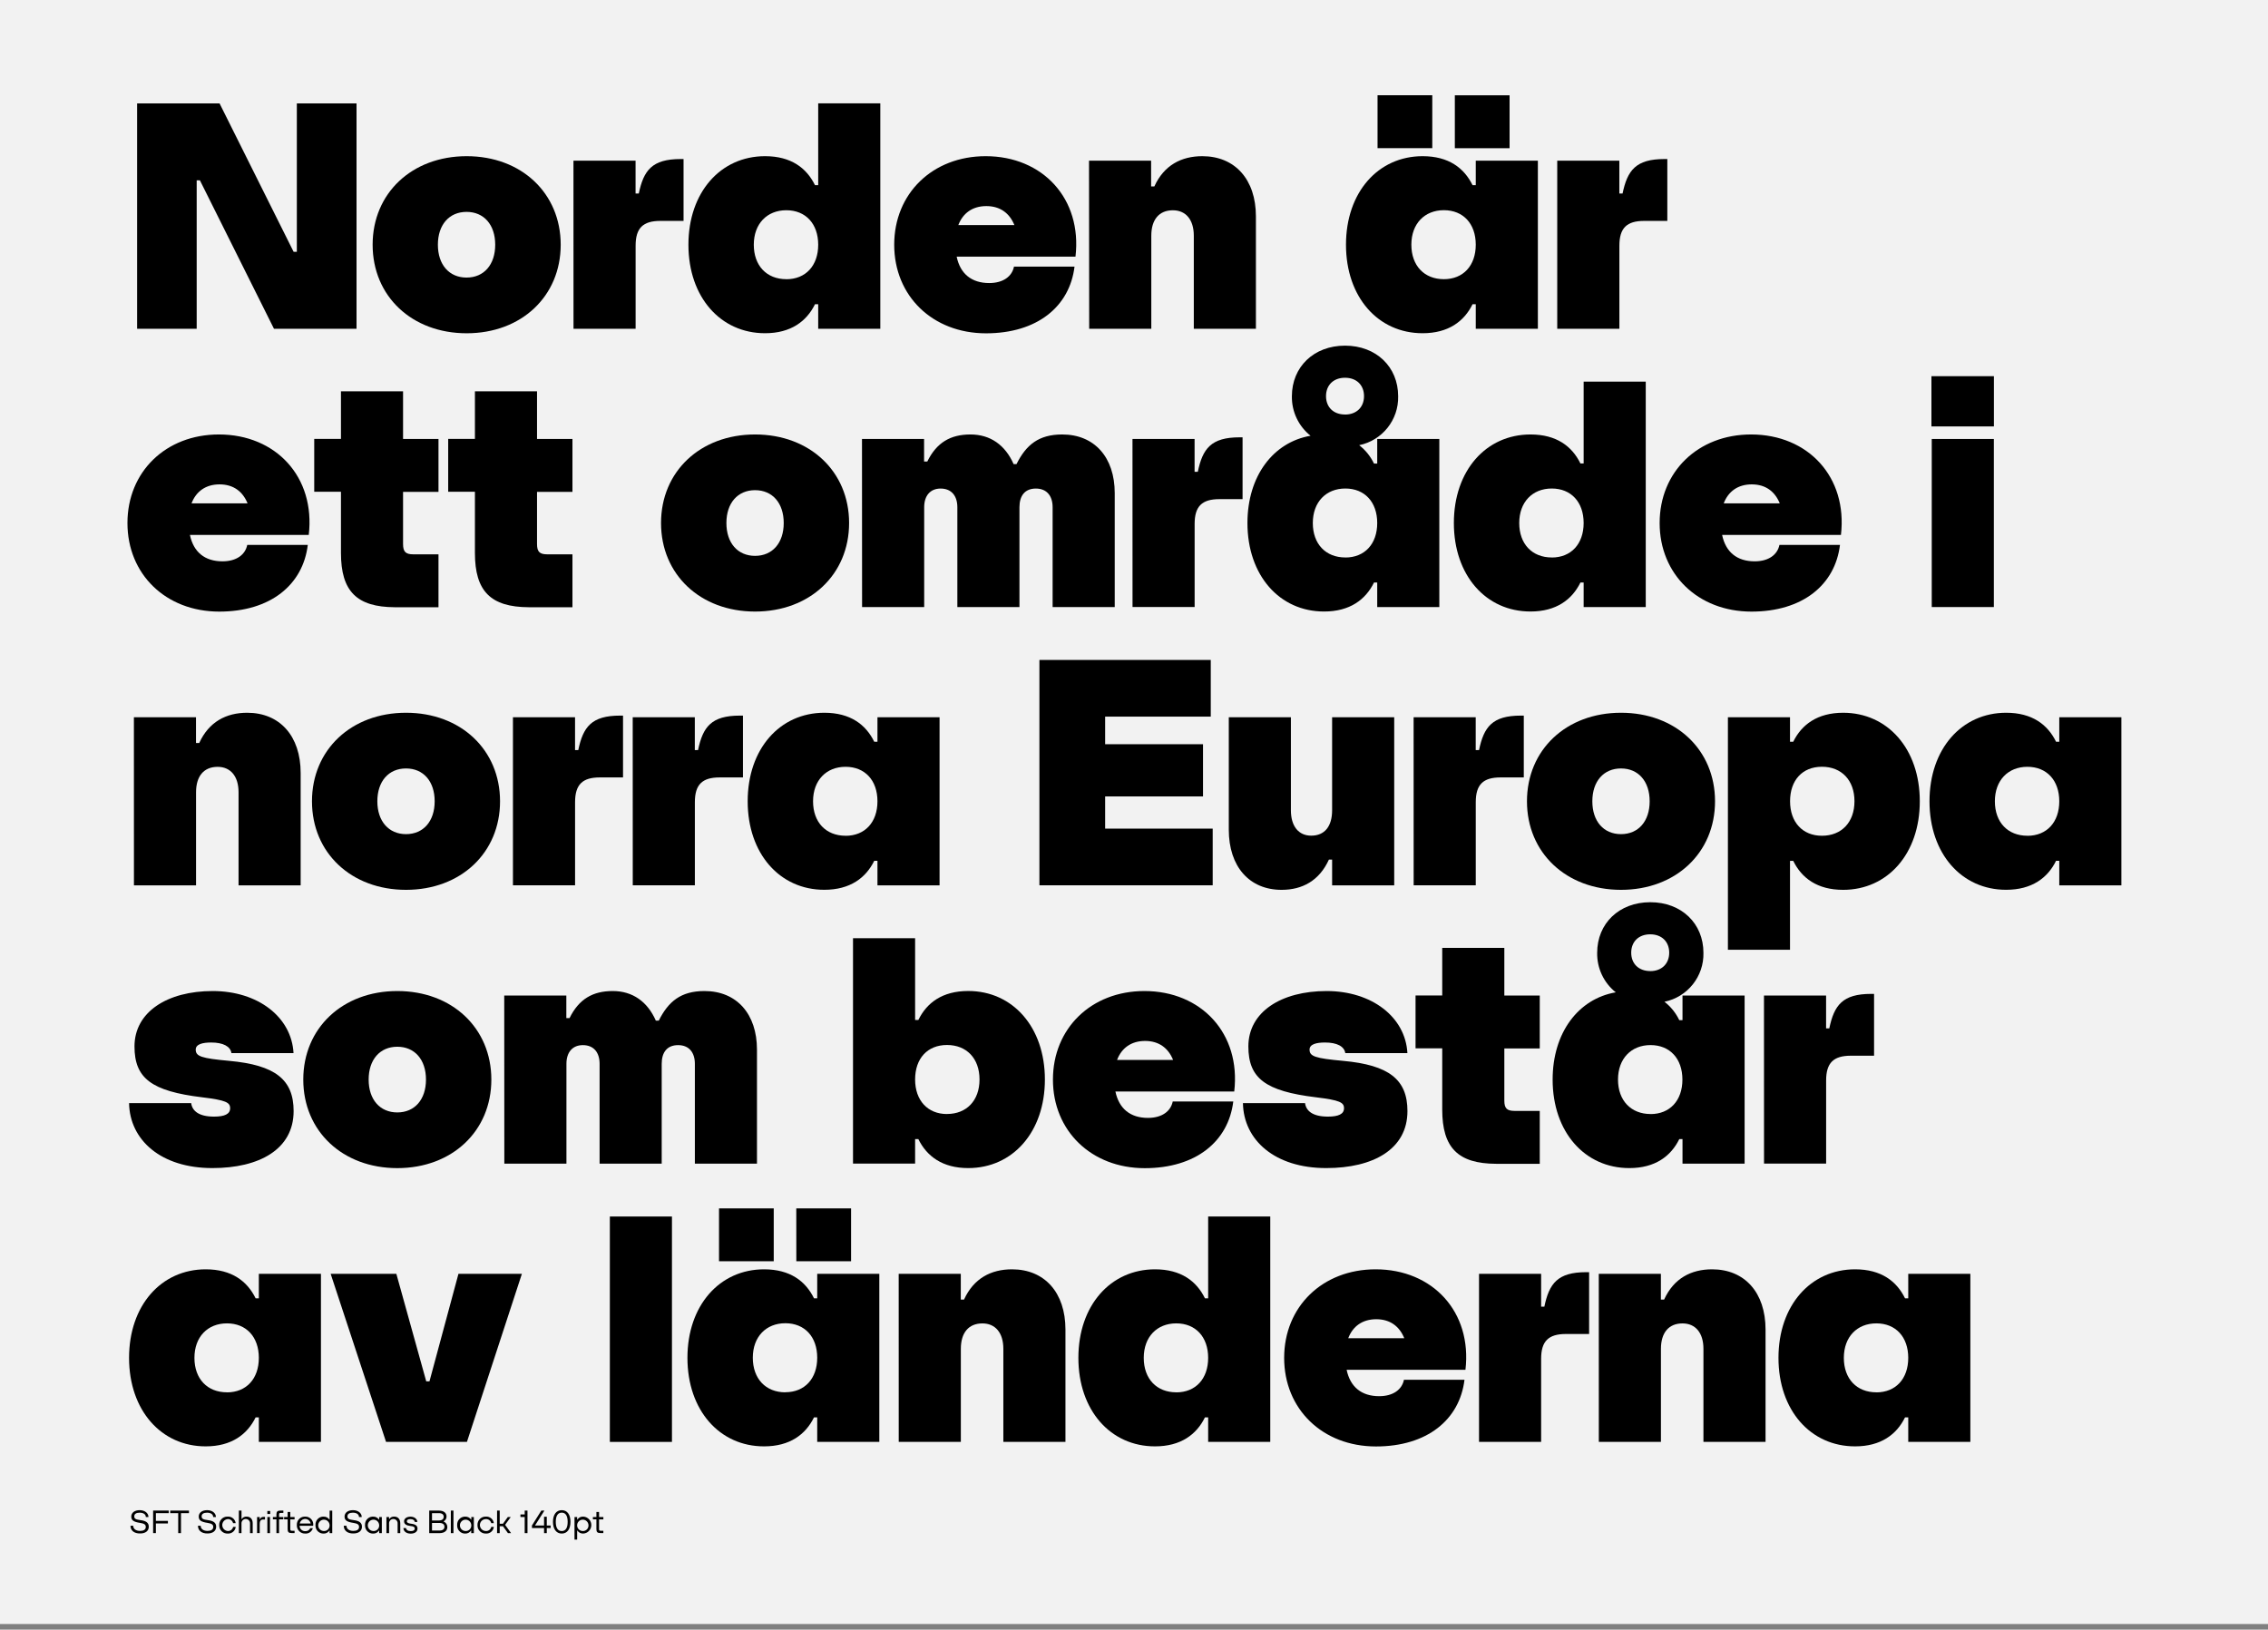 <?xml version="1.0" encoding="UTF-8"?> <svg xmlns="http://www.w3.org/2000/svg" id="Layer_1" version="1.1" viewBox="0 0 986 708.59"><rect x="0" y="0" width="986" height="708.59" fill="#808080" stroke="none"/><defs><style> .st0 { fill: #f2f2f2; } </style></defs><rect class="st0" width="986" height="706.13"></rect><path d="M59.61,44.95h35.84l32.2,64.54h1.4V44.95h25.95v98h-35.89l-32.2-64.54h-1.4v64.54h-25.9V44.95Z"></path><path d="M162,106.41c0-22.4,17.08-38.5,40.88-38.5s40.88,16.1,40.88,38.5-17.08,38.5-40.88,38.5-40.88-16.1-40.88-38.5ZM202.83,120.69c7.56,0,12.46-5.6,12.46-14.28s-4.9-14.28-12.46-14.28-12.46,5.6-12.46,14.28,4.9,14.28,12.46,14.28Z"></path><path d="M249.31,69.87h27v14.28h1.4c2.1-10.08,5.74-15,18.2-15h1.26v26.9h-10.06c-7.56,0-10.78,3.08-10.78,10.78v36.12h-27l-.02-73.08Z"></path><path d="M299.29,106.41c0-22.82,14-38.5,33.32-38.5,11.34,0,18.06,5.18,21.7,12.6h1.4v-35.56h27v98h-27v-10.66h-1.4c-3.64,7.42-10.5,12.6-21.7,12.6-19.32.02-33.32-15.66-33.32-38.48ZM341.85,121.41c8.4,0,13.86-5.88,13.86-15s-5.46-15-13.86-15-14.14,5.88-14.14,15,5.6,14.98,14.14,14.98v.02Z"></path><path d="M388.75,106.41c0-22.26,16.65-38.5,39.76-38.5,24.77,0,42,18.48,39.05,43.68h-51.66c1.54,7.42,6.44,11.48,14.15,11.48,6.15,0,9.93-2.94,10.77-7.14h26.32c-2.1,17.36-16.24,29-38.5,29-23.24-.02-39.89-16.26-39.89-38.52ZM441,97.87c-2.11-5.18-6.17-8.26-12.19-8.26s-10.22,3.08-12.18,8.26h24.37Z"></path><path d="M473.44,69.87h27v11.2h1.4c4.2-9.24,11.76-13.16,20.86-13.16,14.16,0,23.3,10.08,23.3,26.18v48.86h-27v-40.46c0-7-3.5-11.06-9.1-11.06-6,0-9.38,4.06-9.38,11.06v40.46h-27l-.08-73.08Z"></path><path d="M585.16,106.41c0-22.82,14-38.5,33.32-38.5,11.34,0,18.06,5.18,21.7,12.6h1.4v-10.64h27v73.08h-27v-10.66h-1.4c-3.64,7.42-10.5,12.6-21.7,12.6-19.32.02-33.32-15.66-33.32-38.48ZM598.88,41.41h23.8v23h-23.8v-23ZM627.72,121.39c8.4,0,13.86-5.88,13.86-15s-5.46-15-13.86-15-14.14,5.88-14.14,15,5.6,15,14.14,15ZM632.48,41.45h23.8v23h-23.8v-23Z"></path><path d="M677,69.87h27v14.28h1.4c2.1-10.08,5.74-15,18.2-15h1.26v26.9h-10.06c-7.56,0-10.78,3.08-10.78,10.78v36.12h-27.02v-73.08Z"></path><path d="M55.41,227.41c0-22.26,16.66-38.5,39.76-38.5,24.78,0,42,18.48,39.06,43.68h-51.66c1.54,7.42,6.44,11.48,14.14,11.48,6.16,0,9.94-2.94,10.78-7.14h26.32c-2.1,17.36-16.24,29-38.5,29-23.24-.02-39.9-16.26-39.9-38.52ZM107.63,218.87c-2.1-5.18-6.16-8.26-12.18-8.26s-10.22,3.08-12.18,8.26h24.36Z"></path><path d="M148.23,240.43v-26.6h-11.62v-23h11.62v-20.68h27v20.72h15.4v23h-15.4v22.68c0,3.36,1.12,4.48,4.48,4.48h10.92v23h-19c-16.54-.08-23.4-6.94-23.4-23.6Z"></path><path d="M206.47,240.43v-26.6h-11.62v-23h11.62v-20.68h27v20.72h15.4v23h-15.4v22.68c0,3.36,1.12,4.48,4.48,4.48h10.92v23h-19c-16.54-.08-23.4-6.94-23.4-23.6Z"></path><path d="M287.38,227.41c0-22.4,17.08-38.5,40.88-38.5s40.88,16.1,40.88,38.5-17.08,38.5-40.88,38.5-40.88-16.1-40.88-38.5ZM328.26,241.69c7.56,0,12.46-5.6,12.46-14.28s-4.9-14.28-12.46-14.28-12.46,5.6-12.46,14.28,4.9,14.28,12.46,14.28Z"></path><path d="M374.74,190.87h27v9.8h1.4c4.06-8.26,10.08-11.76,18.76-11.76s15.12,4.62,18.76,12.88h1.26c4.2-8.4,9.66-12.88,19.88-12.88,14,0,22.82,9.94,22.82,25.48v49.56h-27v-43.4c0-4.9-2.52-8.12-7.28-8.12s-7.14,3.08-7.14,8.12v43.4h-27v-43.4c0-4.9-2.52-8.12-7.28-8.12-4.48,0-7.14,3.08-7.14,8.12v43.4h-27l-.04-73.08Z"></path><path d="M492.34,190.87h27v14.28h1.4c2.1-10.08,5.74-15,18.2-15h1.26v26.88h-10.06c-7.56,0-10.78,3.08-10.78,10.78v36.12h-27l-.02-73.06Z"></path><path d="M542.32,227.41c0-20.44,11.2-35.14,27.44-37.94-5.23-4.15-8.23-10.5-8.12-17.18,0-12.74,9.52-22,23.1-22s23.1,9.24,23.1,22c.24,10.25-6.89,19.21-16.94,21.28,2.74,2.13,4.95,4.87,6.44,8h1.4v-10.7h27v73.08h-27v-10.66h-1.4c-3.64,7.42-10.5,12.6-21.7,12.6-19.32.02-33.32-15.66-33.32-38.48ZM584.88,242.41c8.4,0,13.86-5.88,13.86-15s-5.46-15-13.86-15-14.14,5.88-14.14,15,5.6,14.98,14.14,14.98v.02ZM584.74,180.25c5,0,8.26-3.22,8.26-8s-3.22-8-8.26-8-8.26,3.22-8.26,8,3.22,7.98,8.26,7.98v.02Z"></path><path d="M632.06,227.41c0-22.82,14-38.5,33.32-38.5,11.34,0,18.06,5.18,21.7,12.6h1.4v-35.56h27v98h-27v-10.66h-1.4c-3.64,7.42-10.5,12.6-21.7,12.6-19.32.02-33.32-15.66-33.32-38.48ZM674.62,242.41c8.4,0,13.86-5.88,13.86-15s-5.46-15-13.86-15-14.14,5.88-14.14,15,5.6,14.98,14.14,14.98v.02Z"></path><path d="M721.52,227.41c0-22.26,16.66-38.5,39.76-38.5,24.78,0,42,18.48,39.06,43.68h-51.66c1.54,7.42,6.44,11.48,14.14,11.48,6.16,0,9.94-2.94,10.78-7.14h26.32c-2.1,17.36-16.24,29-38.5,29-23.24-.02-39.9-16.26-39.9-38.52ZM773.74,218.87c-2.1-5.18-6.16-8.26-12.18-8.26s-10.22,3.08-12.18,8.26h24.36Z"></path><path d="M839.68,163.57h27.16v21.84h-27.16v-21.84ZM839.82,190.87h27v73.08h-27v-73.08Z"></path><path d="M58.21,311.87h27v11.2h1.4c4.2-9.24,11.76-13.16,20.86-13.16,14.14,0,23.24,10.08,23.24,26.18v48.86h-27v-40.46c0-7-3.5-11.06-9.1-11.06-6,0-9.38,4.06-9.38,11.06v40.46h-27l-.02-73.08Z"></path><path d="M135.63,348.41c0-22.4,17.08-38.5,40.88-38.5s40.88,16.1,40.88,38.5-17.08,38.5-40.88,38.5-40.88-16.1-40.88-38.5ZM176.51,362.69c7.56,0,12.46-5.6,12.46-14.28s-4.9-14.28-12.46-14.28-12.46,5.6-12.46,14.28,4.95,14.28,12.46,14.28h0Z"></path><path d="M223,311.87h27v14.28h1.4c2.1-10.08,5.74-15,18.2-15h1.26v26.88h-10.07c-7.56,0-10.78,3.08-10.78,10.78v36.12h-27.01v-73.06Z"></path><path d="M275.07,311.87h27v14.28h1.4c2.1-10.08,5.74-15,18.2-15h1.33v26.88h-10.13c-7.56,0-10.78,3.08-10.78,10.78v36.12h-27l-.02-73.06Z"></path><path d="M325.05,348.41c0-22.82,14-38.5,33.32-38.5,11.34,0,18.06,5.18,21.7,12.6h1.4v-10.64h27v73.08h-27v-10.66h-1.4c-3.64,7.42-10.5,12.6-21.7,12.6-19.32.02-33.32-15.66-33.32-38.48ZM367.61,363.41c8.4,0,13.86-5.88,13.86-15s-5.46-15-13.86-15-14.14,5.88-14.14,15,5.6,14.98,14.14,14.98v.02Z"></path><path d="M451.88,286.95h74.49v24.64h-45.92v12h42.55v22.7h-42.55v14h46.76v24.64h-75.33v-97.98Z"></path><path d="M534.21,360.73v-48.86h27v40.42c0,7,3.37,11.06,8.83,11.06,5.88,0,9.09-4.06,9.09-11.06v-40.42h27v73.08h-27v-11.2h-1.39c-4.2,9.24-11.62,13.16-20.58,13.16-13.99,0-22.95-10.08-22.95-26.18Z"></path><path d="M614.56,311.87h27v14.28h1.44c2.1-10.08,5.74-15,18.2-15h1.26v26.88h-10.1c-7.56,0-10.78,3.08-10.78,10.78v36.12h-27l-.02-73.06Z"></path><path d="M663.84,348.41c0-22.4,17.08-38.5,40.88-38.5s40.88,16.1,40.88,38.5-17.08,38.5-40.88,38.5-40.88-16.1-40.88-38.5ZM704.72,362.69c7.56,0,12.46-5.6,12.46-14.28s-4.9-14.28-12.46-14.28-12.46,5.6-12.46,14.28,4.9,14.28,12.46,14.28h0Z"></path><path d="M751.2,311.87h27v10.64h1.4c3.64-7.42,10.5-12.6,21.7-12.6,19.32,0,33.32,15.68,33.32,38.5s-14,38.5-33.32,38.5c-11.34,0-18.06-5.18-21.7-12.6h-1.4v38.64h-27v-101.08ZM792.08,363.39c8.54,0,14.14-5.88,14.14-15s-5.6-15-14.14-15-13.86,5.88-13.86,15,5.46,15,13.86,15h0Z"></path><path d="M838.84,348.41c0-22.82,14-38.5,33.32-38.5,11.34,0,18.06,5.18,21.7,12.6h1.4v-10.64h27v73.08h-27v-10.66h-1.4c-3.64,7.42-10.5,12.6-21.7,12.6-19.32.02-33.32-15.66-33.32-38.48ZM881.4,363.41c8.4,0,13.86-5.88,13.86-15s-5.46-15-13.86-15-14.14,5.88-14.14,15,5.6,14.98,14.14,14.98v.02Z"></path><path d="M56.11,479.63h27c.42,3.22,3.08,5.88,9.94,5.88,4.62,0,7-1.12,7-3.64s-1.82-3.5-12.18-4.76c-22-2.66-29.4-8.26-29.4-22.12,0-15,14.28-24.08,34-24.08s34.3,11.34,35.14,27h-27c-.4-2.92-3.61-4.62-8.8-4.62-3.64,0-6.72.7-6.72,3.08,0,2.94,2.38,3.78,14.56,4.9,20,1.82,28,8.12,28,21.84,0,16.66-15,24.78-35.28,24.78-22.37.02-35.98-12.16-36.26-28.26Z"></path><path d="M131.85,469.41c0-22.4,17.08-38.5,40.88-38.5s40.88,16.1,40.88,38.5-17.08,38.5-40.88,38.5-40.88-16.1-40.88-38.5ZM172.73,483.69c7.56,0,12.46-5.6,12.46-14.28s-4.9-14.28-12.46-14.28-12.46,5.6-12.46,14.28,4.9,14.28,12.46,14.28h0Z"></path><path d="M219.21,432.87h27v9.8h1.4c4.06-8.26,10.08-11.76,18.76-11.76s15.12,4.62,18.76,12.88h1.26c4.2-8.4,9.66-12.88,19.88-12.88,14,0,22.82,9.94,22.82,25.48v49.56h-27v-43.4c0-4.9-2.52-8.12-7.28-8.12s-7.14,3.08-7.14,8.12v43.4h-27v-43.4c0-4.9-2.52-8.12-7.28-8.12-4.48,0-7.14,3.08-7.14,8.12v43.4h-27l-.04-73.08Z"></path><path d="M399.25,495.29h-1.41v10.64h-27v-98h27v35.56h1.41c3.63-7.42,10.35-12.6,21.7-12.6,19.31,0,33.31,15.68,33.31,38.5s-14,38.5-33.31,38.5c-11.2.02-18.07-5.16-21.7-12.6ZM411.71,484.37c8.54,0,14.13-5.88,14.13-15s-5.59-15-14.13-15-13.87,5.88-13.87,15,5.46,15.02,13.87,15.02v-.02Z"></path><path d="M457.76,469.41c0-22.26,16.66-38.5,39.76-38.5,24.78,0,42,18.48,39.06,43.68h-51.66c1.54,7.42,6.44,11.48,14.14,11.48,6.16,0,9.94-2.94,10.78-7.14h26.32c-2.1,17.36-16.24,29-38.5,29-23.24-.02-39.9-16.26-39.9-38.52ZM510,460.87c-2.1-5.18-6.16-8.26-12.18-8.26s-10.22,3.08-12.18,8.26h24.36Z"></path><path d="M540.36,479.63h27c.42,3.22,3.08,5.88,9.94,5.88,4.62,0,7-1.12,7-3.64s-1.82-3.5-12.18-4.76c-22-2.66-29.4-8.26-29.4-22.12,0-15,14.28-24.08,34-24.08s34.3,11.34,35.14,27h-27c-.42-2.94-3.64-4.62-8.82-4.62-3.64,0-6.72.7-6.72,3.08,0,2.94,2.38,3.78,14.56,4.9,20,1.82,28,8.12,28,21.84,0,16.66-15,24.78-35.28,24.78-22.38.02-35.96-12.16-36.24-28.26Z"></path><path d="M627,482.43v-26.6h-11.6v-23h11.6v-20.68h27v20.72h15.4v23h-15.4v22.68c0,3.36,1.12,4.48,4.48,4.48h10.92v23h-19c-16.52-.08-23.4-6.94-23.4-23.6Z"></path><path d="M675,469.41c0-20.44,11.2-35.14,27.44-37.94-5.22-4.16-8.2-10.51-8.08-17.18,0-12.74,9.52-22,23.1-22s23.1,9.24,23.1,22c.24,10.25-6.89,19.21-16.94,21.28,2.74,2.13,4.95,4.87,6.44,8h1.4v-10.7h27v73.08h-27v-10.66h-1.4c-3.64,7.42-10.5,12.6-21.7,12.6-19.36.02-33.36-15.66-33.36-38.48ZM717.56,484.41c8.4,0,13.86-5.88,13.86-15s-5.46-15-13.86-15-14.14,5.88-14.14,15,5.64,14.98,14.18,14.98l-.04.02ZM717.42,422.25c5,0,8.26-3.22,8.26-8s-3.22-8-8.26-8-8.26,3.22-8.26,8,3.26,7.98,8.3,7.98l-.04.02Z"></path><path d="M766.88,432.87h27v14.28h1.4c2.1-10.08,5.74-15,18.2-15h1.26v26.88h-10.06c-7.56,0-10.78,3.08-10.78,10.78v36.12h-27l-.02-73.06Z"></path><path d="M56.11,590.41c0-22.82,14-38.5,33.32-38.5,11.34,0,18.06,5.18,21.7,12.6h1.4v-10.64h27v73.08h-27v-10.66h-1.4c-3.64,7.42-10.5,12.6-21.7,12.6-19.32.02-33.32-15.66-33.32-38.48ZM98.67,605.41c8.4,0,13.86-5.88,13.86-15s-5.46-15-13.86-15-14.14,5.88-14.14,15,5.6,14.98,14.14,14.98v.02Z"></path><path d="M143.75,553.87h28.56l13,46.76h1.4l12.6-46.76h27.58l-23.89,73.08h-35.17l-24.08-73.08Z"></path><path d="M265.13,528.95h27v98h-27v-98Z"></path><path d="M298.86,590.41c0-22.82,14-38.5,33.32-38.5,11.34,0,18.06,5.18,21.7,12.6h1.4v-10.64h27v73.08h-27v-10.66h-1.4c-3.64,7.42-10.5,12.6-21.7,12.6-19.32.02-33.32-15.66-33.32-38.48ZM312.59,525.41h23.79v23h-23.79v-23ZM341.43,605.35c8.39,0,13.85-5.88,13.85-15s-5.46-15-13.85-15-14.15,5.88-14.15,15,5.6,15.04,14.15,15.04v-.04ZM346.18,525.41h23.82v23h-23.8l-.02-23Z"></path><path d="M390.7,553.87h27v11.2h1.4c4.2-9.24,11.76-13.16,20.86-13.16,14.14,0,23.24,10.08,23.24,26.18v48.86h-27v-40.46c0-7-3.5-11.06-9.1-11.06-6,0-9.38,4.06-9.38,11.06v40.46h-27l-.02-73.08Z"></path><path d="M468.82,590.41c0-22.82,14-38.5,33.32-38.5,11.34,0,18.06,5.18,21.7,12.6h1.4v-35.56h27v98h-27v-10.66h-1.4c-3.64,7.42-10.5,12.6-21.7,12.6-19.32.02-33.32-15.66-33.32-38.48ZM511.38,605.41c8.4,0,13.86-5.88,13.86-15s-5.46-15-13.86-15-14.14,5.88-14.14,15,5.6,14.98,14.14,14.98v.02Z"></path><path d="M558.28,590.41c0-22.26,16.66-38.5,39.76-38.5,24.78,0,42,18.48,39.06,43.68h-51.66c1.54,7.42,6.44,11.48,14.14,11.48,6.16,0,9.94-2.94,10.78-7.14h26.32c-2.1,17.36-16.24,29-38.5,29-23.24-.02-39.9-16.26-39.9-38.52ZM610.5,581.87c-2.1-5.18-6.16-8.26-12.18-8.26s-10.22,3.08-12.18,8.26h24.36Z"></path><path d="M643,553.87h27v14.28h1.4c2.1-10.08,5.74-15,18.2-15h1.26v26.88h-10.08c-7.56,0-10.78,3.08-10.78,10.78v36.12h-27v-73.06Z"></path><path d="M695.06,553.87h27v11.2h1.4c4.2-9.24,11.76-13.16,20.86-13.16,14.14,0,23.24,10.08,23.24,26.18v48.86h-27v-40.46c0-7-3.5-11.06-9.1-11.06-6,0-9.38,4.06-9.38,11.06v40.46h-27l-.02-73.08Z"></path><path d="M773.18,590.41c0-22.82,14-38.5,33.32-38.5,11.34,0,18.06,5.18,21.7,12.6h1.4v-10.64h27v73.08h-27v-10.66h-1.4c-3.64,7.42-10.5,12.6-21.7,12.6-19.32.02-33.32-15.66-33.32-38.48ZM815.74,605.41c8.4,0,13.86-5.88,13.86-15s-5.46-15-13.86-15-14.14,5.88-14.14,15,5.6,14.98,14.14,14.98v.02Z"></path><path d="M56.73,663.42h1.19c0,1.3,1.09,2.23,3,2.23,1.48,0,2.46-.55,2.46-1.73,0-1-.66-1.48-2.46-1.75-2.86-.42-3.85-1.15-3.85-2.76s1.4-2.78,3.65-2.78,3.83,1.3,3.83,3h-1.15c0-1.31-1.22-1.9-2.68-1.9s-2.35.51-2.35,1.59.67,1.37,2.7,1.64c2.54.32,3.61,1.2,3.61,2.88,0,1.85-1.48,2.92-3.75,2.92-2.76.04-4.2-1.41-4.2-3.34Z"></path><path d="M73.35,657.93h-5.58v3.36h5.23v1.12h-5.23v4.19h-1.2v-9.8h6.78v1.13Z"></path><path d="M77.48,666.61v-8.68h-3.48v-1.12h8.15v1.12h-3.47v8.68h-1.2Z"></path><path d="M86.06,663.42h1.19c0,1.3,1.09,2.23,3,2.23,1.48,0,2.46-.55,2.46-1.73,0-1-.66-1.48-2.46-1.75-2.86-.42-3.85-1.15-3.85-2.76s1.4-2.78,3.65-2.78,3.83,1.3,3.83,3h-1.2c0-1.31-1.21-1.9-2.67-1.9s-2.35.51-2.35,1.59.67,1.37,2.7,1.64c2.53.32,3.61,1.2,3.61,2.88,0,1.85-1.48,2.92-3.75,2.92-2.72.04-4.16-1.41-4.16-3.34Z"></path><path d="M95.31,663.11c-.08-1.95,1.43-3.6,3.37-3.68.11,0,.21,0,.32,0,1.73-.11,3.24,1.14,3.46,2.86h-1.14c-.23-1.08-1.21-1.84-2.32-1.77-1.43.13-2.49,1.39-2.36,2.82.11,1.26,1.11,2.25,2.36,2.36,1.12.08,2.12-.68,2.34-1.78h1.14c-.2,1.74-1.74,3-3.48,2.88-1.95.09-3.6-1.41-3.69-3.36,0-.11,0-.22,0-.33Z"></path><path d="M103.84,666.61v-9.8h1.16v3.68h.09c.46-.71,1.27-1.12,2.12-1.06,1.64,0,2.65,1.09,2.65,2.9v4.28h-1.16v-4.14c.08-1.02-.69-1.92-1.72-1.99-1.02-.08-1.92.69-1.99,1.72,0,.09,0,.18,0,.27v4.14h-1.15Z"></path><path d="M111.76,666.61v-7h1.15v1h.1c.29-.8.82-1.07,1.78-1.07h.42v1.15h-.87c-1,0-1.43.8-1.43,1.85v4.06h-1.15Z"></path><path d="M116.23,658.29v-1.3h1.24v1.3h-1.24ZM116.23,666.61v-7h1.15v7h-1.15Z"></path><path d="M122,657.84c-.53,0-.68.17-.68.71v1.06h1.87v1h-1.87v6h-1.15v-6h-1.53v-1h1.53v-1.11c0-1.23.46-1.69,1.71-1.69h1.31v1l-1.19.03Z"></path><path d="M128.07,660.65h-1.87v4.23c0,.53.16.7.68.7h1.19v1h-1.31c-1.28,0-1.71-.43-1.71-1.69v-4.27h-1.53v-1h1.53v-2.21h1.15v2.21h1.87v1.03Z"></path><path d="M136.14,663.43h-5.89c.01,1.3,1.08,2.34,2.38,2.32.03,0,.06,0,.09,0,.92.08,1.79-.44,2.16-1.28h1.12c-.4,1.46-1.78,2.44-3.29,2.33-1.94.08-3.58-1.43-3.66-3.37,0-.11,0-.22,0-.33-.11-1.92,1.36-3.56,3.28-3.67.1,0,.2,0,.3,0,1.88-.08,3.47,1.37,3.56,3.25.01.25,0,.5-.05.75ZM130.3,662.43h4.76c-.24-1.31-1.5-2.18-2.82-1.94-.99.18-1.76.95-1.94,1.94Z"></path><path d="M137.16,663.11c-.13-1.9,1.3-3.54,3.19-3.67.09,0,.19,0,.28,0,1.03-.05,2.01.44,2.58,1.3h.08v-3.92h1.15v9.8h-1.15v-1.12h-.08c-.57.86-1.55,1.36-2.58,1.31-1.9.02-3.46-1.5-3.48-3.4,0-.1,0-.19,0-.29ZM143.29,663.11c-.07-1.36-1.22-2.41-2.59-2.35-1.36.07-2.41,1.22-2.35,2.59.06,1.32,1.15,2.35,2.47,2.35,1.31.06,2.41-.96,2.47-2.27,0-.11,0-.22,0-.32h0Z"></path><path d="M149.45,663.42h1.19c0,1.3,1.09,2.23,3,2.23,1.48,0,2.46-.55,2.46-1.73,0-1-.65-1.48-2.46-1.75-2.86-.42-3.85-1.15-3.85-2.76s1.4-2.78,3.65-2.78,3.83,1.3,3.83,3h-1.2c0-1.31-1.21-1.9-2.67-1.9s-2.35.51-2.35,1.59.67,1.37,2.7,1.64c2.54.32,3.61,1.2,3.61,2.88,0,1.85-1.48,2.92-3.75,2.92-2.72.04-4.16-1.41-4.16-3.34Z"></path><path d="M158.7,663.11c-.13-1.9,1.3-3.54,3.19-3.67.1,0,.19,0,.29,0,1.03-.05,2.01.44,2.57,1.3h.09v-1.12h1.16v7h-1.15v-1.12h-.09c-.56.86-1.54,1.36-2.57,1.31-1.91.03-3.47-1.5-3.5-3.4,0-.1,0-.19,0-.29ZM164.84,663.11c-.07-1.36-1.22-2.41-2.59-2.35s-2.41,1.22-2.35,2.59c.06,1.31,1.15,2.35,2.46,2.35,1.31.06,2.42-.95,2.48-2.26,0-.11,0-.22,0-.33Z"></path><path d="M168,666.61v-7h1.15v.88h.1c.46-.71,1.27-1.12,2.11-1.06,1.64,0,2.65,1.09,2.65,2.9v4.28h-1.15v-4.14c.08-1.02-.69-1.92-1.72-1.99-1.02-.08-1.92.69-1.99,1.72,0,.09,0,.18,0,.27v4.14h-1.15Z"></path><path d="M175.38,664.4h1.13c.1.78.78,1.33,2.06,1.33,1,0,1.72-.29,1.72-1.06s-.5-1-1.78-1.14c-2-.25-2.84-.9-2.84-2.07s1.15-2,2.79-2,2.9.94,3,2.29h-1.14c-.09-.72-.7-1.23-1.92-1.23-1,0-1.52.32-1.52.93s.54.92,1.92,1.09c1.87.22,2.71.88,2.71,2.09,0,1.43-1.25,2.2-3,2.2-1.93-.03-3.09-1.04-3.13-2.43Z"></path><path d="M192.87,661.57c.98.4,1.61,1.35,1.61,2.4,0,1.49-1.12,2.64-3.39,2.64h-4.49v-9.8h4.21c2.22,0,3.32,1.12,3.32,2.56.01.89-.47,1.71-1.26,2.12v.08ZM187.81,657.93v3.18h3c1.41,0,2.09-.63,2.09-1.6s-.68-1.58-2.09-1.58h-3ZM191.06,665.49c1.45,0,2.16-.64,2.16-1.64s-.71-1.65-2.16-1.65h-3.25v3.29h3.25Z"></path><path d="M196,666.61v-9.8h1.14v9.8h-1.14Z"></path><path d="M198.76,663.11c-.13-1.9,1.3-3.54,3.19-3.67.09,0,.19,0,.28,0,1.03-.05,2.01.44,2.58,1.3h.08v-1.12h1.11v7h-1.15v-1.12h-.08c-.57.86-1.55,1.36-2.58,1.31-1.9,0-3.44-1.54-3.44-3.44,0-.08,0-.17,0-.25ZM204.89,663.11c-.07-1.36-1.22-2.41-2.59-2.35-1.36.07-2.41,1.22-2.35,2.59.06,1.32,1.15,2.35,2.47,2.35,1.31.06,2.41-.96,2.47-2.27,0-.11,0-.22,0-.32Z"></path><path d="M207.58,663.11c-.08-1.95,1.43-3.59,3.37-3.68.09,0,.18,0,.28,0,1.73-.11,3.24,1.14,3.46,2.86h-1.13c-.23-1.09-1.23-1.85-2.34-1.77-1.43,0-2.59,1.16-2.59,2.59,0,1.43,1.16,2.58,2.59,2.59,1.12.08,2.12-.68,2.34-1.78h1.13c-.2,1.73-1.72,3-3.46,2.88-1.94.07-3.58-1.44-3.65-3.38,0-.1,0-.2,0-.31Z"></path><path d="M216.1,666.61v-9.8h1.15v5.74h1.4l2.12-2.94h1.28l-2.46,3.4,2.6,3.6h-1.37l-2.17-3h-1.4v3h-1.15Z"></path><path d="M228.11,656.81h1.21v9.8h-1.21v-7h-1.85v-1.12h1.85v-1.68Z"></path><path d="M239.39,663.29v1.11h-1.68v2.21h-1.18v-2.21h-5.27v-1.11l4.08-6.48h1.34l-4.09,6.48h3.94v-3.79h1.18v3.79h1.68Z"></path><path d="M240.4,661.71c0-3.07,1.38-5.08,3.82-5.08s3.79,2,3.79,5.08-1.36,5.09-3.79,5.09-3.82-2.02-3.82-5.09ZM246.79,661.71c0-2.48-.81-4-2.57-4s-2.6,1.48-2.6,4,.82,4,2.6,4,2.57-1.52,2.57-4Z"></path><path d="M249.76,669.42v-9.81h1.15v1.12h.09c.56-.86,1.55-1.36,2.58-1.3,2.04.11,3.6,1.84,3.49,3.88-.1,1.89-1.61,3.39-3.49,3.49-1.03.05-2.01-.44-2.58-1.31h-.09v3.93h-1.15ZM255.84,663.11c-.07-1.36-1.22-2.41-2.59-2.35s-2.41,1.22-2.35,2.59c.06,1.31,1.15,2.35,2.46,2.35,1.31.06,2.42-.95,2.48-2.26,0-.11,0-.22,0-.33Z"></path><path d="M262.3,660.65h-1.87v4.23c0,.53.16.7.68.7h1.19v1h-1.3c-1.28,0-1.71-.43-1.71-1.69v-4.27h-1.53v-1h1.53v-2.21h1.15v2.21h1.87v1.03Z"></path></svg> 
